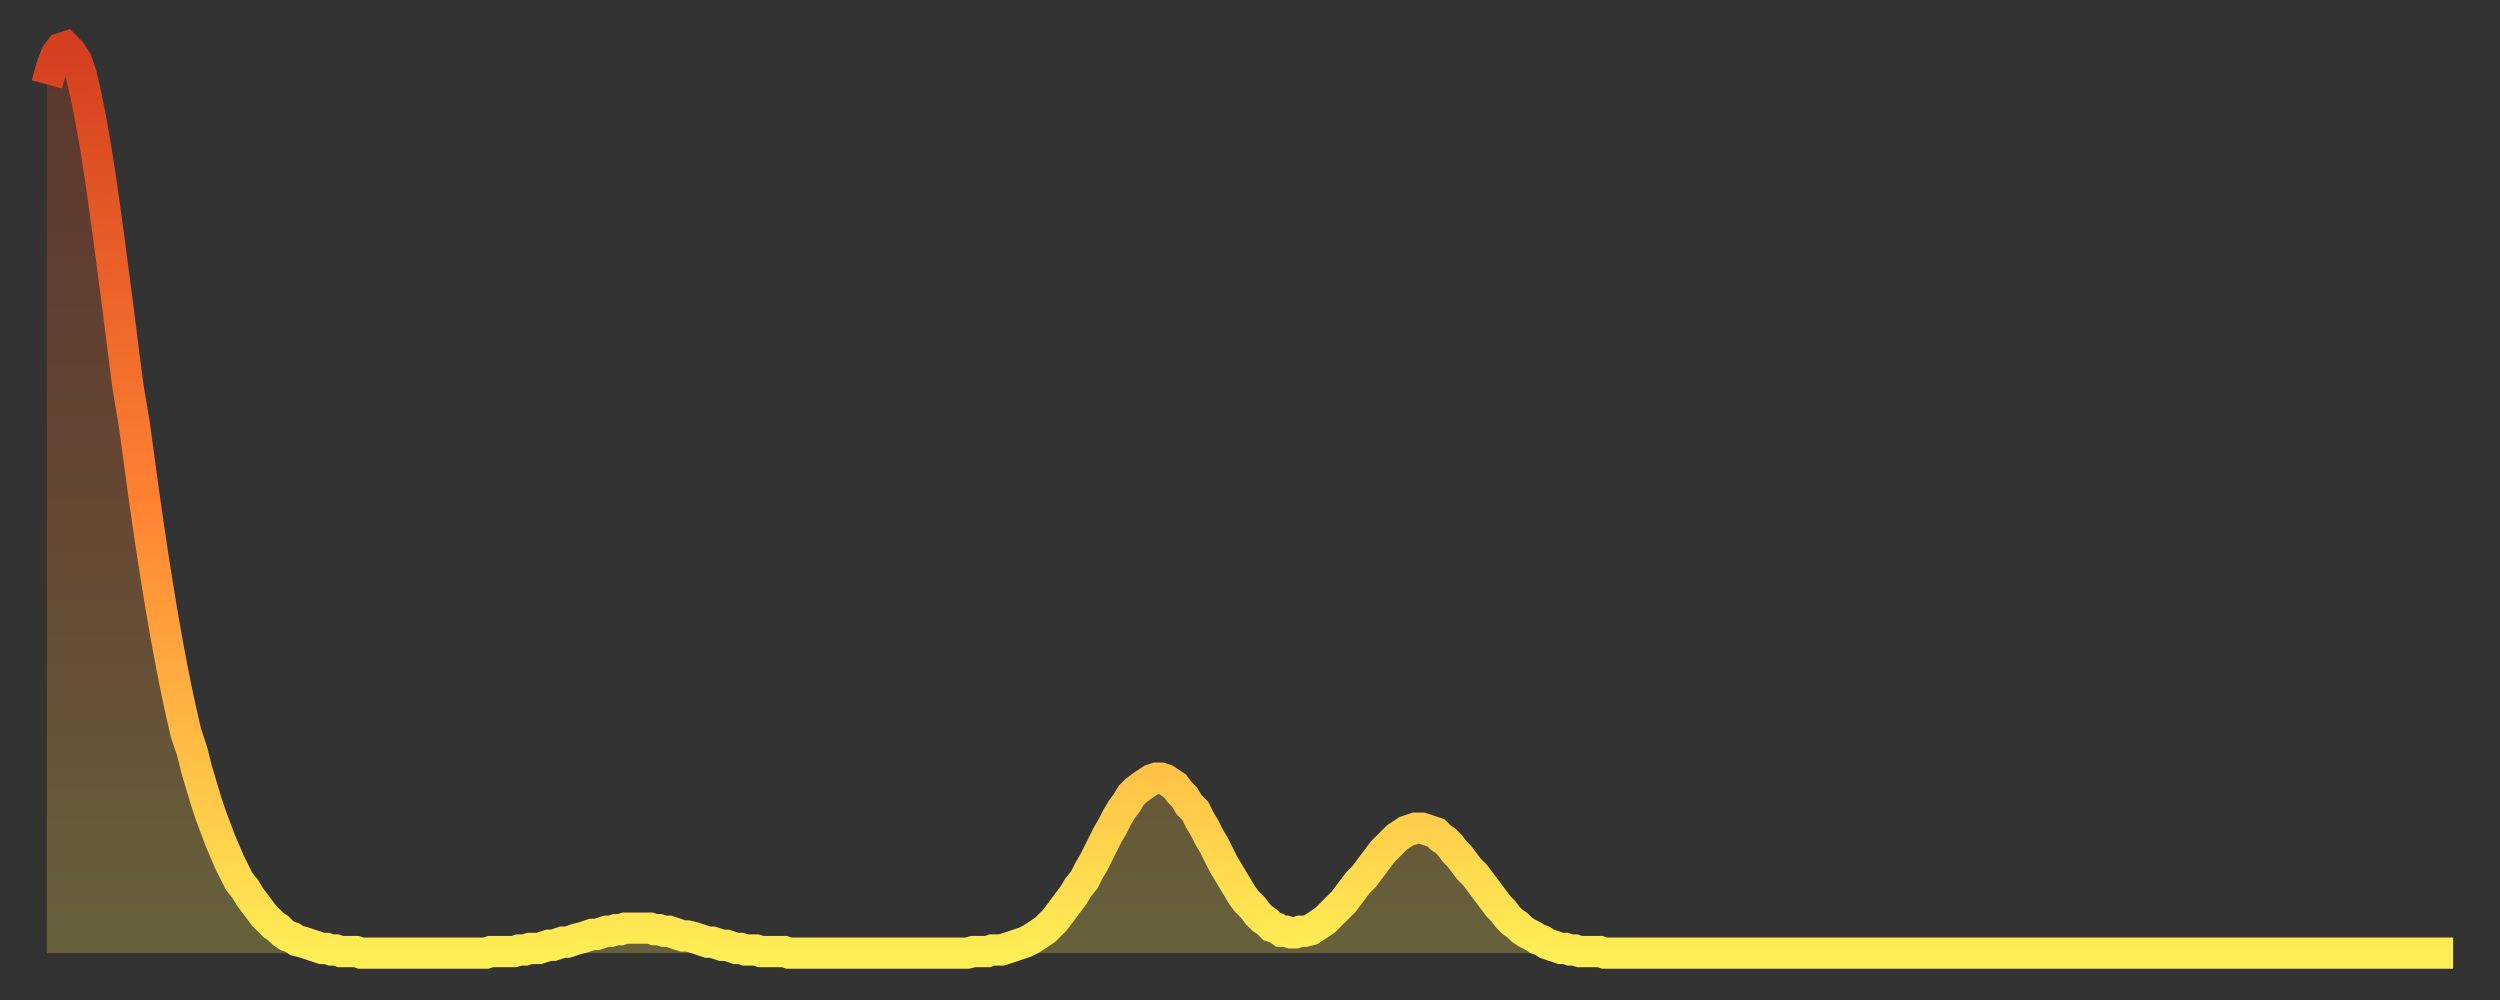 <?xml version="1.0" encoding="utf-8" ?>
<svg baseProfile="full" height="64" version="1.1" width="160" xmlns="http://www.w3.org/2000/svg" xmlns:ev="http://www.w3.org/2001/xml-events" xmlns:xlink="http://www.w3.org/1999/xlink"><rect width="100%" height="100%" fill="#333333" stroke="none"/><defs><linearGradient id="id1195612" x1="0" x2="0" y1="0" y2="1"><stop offset="0%" stop-color="#d43f20" /><stop offset="50%" stop-color="#ff8231" /><stop offset="100%" stop-color="#ffee55" /></linearGradient></defs><g transform="translate(3,3)"><g><path d="M 0.0 2.4 0.3 1.3 0.6 0.5 0.9 0.1 1.2 0.0 1.5 0.3 1.9 0.9 2.2 1.8 2.5 3.1 2.8 4.6 3.1 6.3 3.4 8.2 3.7 10.3 4.0 12.5 4.3 14.8 4.6 17.1 4.9 19.5 5.2 21.8 5.6 24.2 5.9 26.4 6.2 28.6 6.5 30.7 6.8 32.7 7.1 34.6 7.4 36.4 7.7 38.1 8.0 39.7 8.3 41.2 8.6 42.6 8.9 43.9 9.3 45.1 9.6 46.3 9.9 47.3 10.2 48.3 10.5 49.2 10.8 50.0 11.1 50.8 11.4 51.5 11.7 52.2 12.0 52.8 12.3 53.4 12.7 53.9 13.0 54.4 13.3 54.8 13.6 55.2 13.9 55.6 14.2 55.9 14.5 56.2 14.8 56.4 15.1 56.7 15.4 56.9 15.7 57.0 16.0 57.2 16.4 57.3 16.7 57.4 17.0 57.5 17.3 57.6 17.6 57.7 17.9 57.7 18.2 57.8 18.5 57.8 18.8 57.9 19.1 57.9 19.4 57.9 19.8 57.9 20.1 58.0 20.4 58.0 20.7 58.0 21.0 58.0 21.3 58.0 21.6 58.0 21.9 58.0 22.2 58.0 22.5 58.0 22.8 58.0 23.1 58.0 23.5 58.0 23.8 58.0 24.1 58.0 24.4 58.0 24.7 58.0 25.0 58.0 25.3 58.0 25.6 58.0 25.9 58.0 26.2 58.0 26.5 58.0 26.8 58.0 27.2 58.0 27.5 58.0 27.8 58.0 28.1 58.0 28.4 57.9 28.7 57.9 29.0 57.9 29.3 57.9 29.6 57.9 29.9 57.9 30.2 57.8 30.6 57.8 30.9 57.7 31.2 57.7 31.5 57.7 31.8 57.6 32.1 57.5 32.4 57.5 32.7 57.4 33.0 57.3 33.3 57.3 33.6 57.2 33.9 57.1 34.3 57.0 34.6 56.9 34.9 56.8 35.2 56.8 35.5 56.7 35.8 56.6 36.1 56.6 36.4 56.5 36.7 56.5 37.0 56.4 37.3 56.4 37.7 56.4 38.0 56.4 38.3 56.4 38.6 56.4 38.9 56.5 39.2 56.5 39.5 56.6 39.8 56.6 40.1 56.7 40.4 56.8 40.7 56.9 41.0 56.9 41.4 57.0 41.7 57.1 42.0 57.2 42.3 57.3 42.6 57.3 42.9 57.4 43.2 57.5 43.5 57.5 43.8 57.6 44.1 57.7 44.4 57.7 44.7 57.8 45.1 57.8 45.4 57.8 45.7 57.9 46.0 57.9 46.3 57.9 46.6 57.9 46.9 57.9 47.2 57.9 47.5 58.0 47.8 58.0 48.1 58.0 48.5 58.0 48.8 58.0 49.1 58.0 49.4 58.0 49.7 58.0 50.0 58.0 50.3 58.0 50.6 58.0 50.9 58.0 51.2 58.0 51.5 58.0 51.8 58.0 52.2 58.0 52.5 58.0 52.8 58.0 53.1 58.0 53.4 58.0 53.7 58.0 54.0 58.0 54.3 58.0 54.6 58.0 54.9 58.0 55.2 58.0 55.6 58.0 55.9 58.0 56.2 58.0 56.5 58.0 56.8 58.0 57.1 58.0 57.4 58.0 57.7 58.0 58.0 58.0 58.3 58.0 58.6 58.0 58.9 58.0 59.3 57.9 59.6 57.9 59.9 57.9 60.2 57.9 60.5 57.8 60.8 57.8 61.1 57.8 61.4 57.7 61.7 57.6 62.0 57.5 62.3 57.4 62.6 57.3 63.0 57.1 63.3 56.9 63.6 56.7 63.9 56.5 64.2 56.2 64.5 55.9 64.8 55.5 65.1 55.1 65.4 54.7 65.7 54.3 66.0 53.8 66.4 53.3 66.7 52.7 67.0 52.2 67.3 51.6 67.6 51.0 67.9 50.4 68.2 49.9 68.5 49.3 68.8 48.8 69.1 48.4 69.4 47.9 69.7 47.6 70.1 47.3 70.4 47.1 70.7 46.9 71.0 46.8 71.3 46.8 71.6 46.9 71.9 47.1 72.2 47.3 72.5 47.7 72.8 48.0 73.1 48.5 73.5 48.9 73.8 49.5 74.1 50.0 74.4 50.6 74.7 51.1 75.0 51.7 75.3 52.3 75.6 52.8 75.9 53.3 76.2 53.8 76.5 54.3 76.8 54.7 77.2 55.1 77.5 55.5 77.8 55.8 78.1 56.0 78.4 56.3 78.7 56.4 79.0 56.6 79.3 56.6 79.6 56.7 79.9 56.7 80.2 56.6 80.5 56.6 80.9 56.5 81.2 56.3 81.5 56.1 81.8 55.9 82.1 55.6 82.4 55.3 82.7 55.0 83.0 54.7 83.3 54.3 83.6 53.9 83.9 53.5 84.3 53.1 84.6 52.7 84.9 52.3 85.2 51.9 85.5 51.5 85.8 51.2 86.1 50.9 86.4 50.6 86.7 50.4 87.0 50.2 87.3 50.1 87.6 50.0 88.0 50.0 88.3 50.1 88.6 50.2 88.9 50.3 89.2 50.6 89.5 50.8 89.8 51.1 90.1 51.5 90.4 51.8 90.7 52.2 91.0 52.6 91.4 53.0 91.7 53.4 92.0 53.8 92.3 54.2 92.6 54.6 92.9 55.0 93.2 55.3 93.5 55.7 93.8 56.0 94.1 56.2 94.4 56.5 94.7 56.7 95.1 56.9 95.4 57.1 95.7 57.2 96.0 57.4 96.3 57.5 96.6 57.6 96.9 57.7 97.2 57.7 97.5 57.8 97.8 57.8 98.1 57.9 98.4 57.9 98.8 57.9 99.1 57.9 99.4 57.9 99.7 58.0 100.0 58.0 100.3 58.0 100.6 58.0 100.9 58.0 101.2 58.0 101.5 58.0 101.8 58.0 102.2 58.0 102.5 58.0 102.8 58.0 103.1 58.0 103.4 58.0 103.7 58.0 104.0 58.0 104.3 58.0 104.6 58.0 104.9 58.0 105.2 58.0 105.5 58.0 105.9 58.0 106.2 58.0 106.5 58.0 106.8 58.0 107.1 58.0 107.4 58.0 107.7 58.0 108.0 58.0 108.3 58.0 108.6 58.0 108.9 58.0 109.3 58.0 109.6 58.0 109.9 58.0 110.2 58.0 110.5 58.0 110.8 58.0 111.1 58.0 111.4 58.0 111.7 58.0 112.0 58.0 112.3 58.0 112.6 58.0 113.0 58.0 113.3 58.0 113.6 58.0 113.9 58.0 114.2 58.0 114.5 58.0 114.8 58.0 115.1 58.0 115.4 58.0 115.7 58.0 116.0 58.0 116.3 58.0 116.7 58.0 117.0 58.0 117.3 58.0 117.6 58.0 117.9 58.0 118.2 58.0 118.5 58.0 118.8 58.0 119.1 58.0 119.4 58.0 119.7 58.0 120.1 58.0 120.4 58.0 120.7 58.0 121.0 58.0 121.3 58.0 121.6 58.0 121.9 58.0 122.2 58.0 122.5 58.0 122.8 58.0 123.1 58.0 123.4 58.0 123.8 58.0 124.1 58.0 124.4 58.0 124.7 58.0 125.0 58.0 125.3 58.0 125.6 58.0 125.9 58.0 126.2 58.0 126.5 58.0 126.8 58.0 127.2 58.0 127.5 58.0 127.8 58.0 128.1 58.0 128.4 58.0 128.7 58.0 129.0 58.0 129.3 58.0 129.6 58.0 129.9 58.0 130.2 58.0 130.5 58.0 130.9 58.0 131.2 58.0 131.5 58.0 131.8 58.0 132.1 58.0 132.4 58.0 132.7 58.0 133.0 58.0 133.3 58.0 133.6 58.0 133.9 58.0 134.2 58.0 134.6 58.0 134.9 58.0 135.2 58.0 135.5 58.0 135.8 58.0 136.1 58.0 136.4 58.0 136.7 58.0 137.0 58.0 137.3 58.0 137.6 58.0 138.0 58.0 138.3 58.0 138.6 58.0 138.9 58.0 139.2 58.0 139.5 58.0 139.8 58.0 140.1 58.0 140.4 58.0 140.7 58.0 141.0 58.0 141.3 58.0 141.7 58.0 142.0 58.0 142.3 58.0 142.6 58.0 142.9 58.0 143.2 58.0 143.5 58.0 143.8 58.0 144.1 58.0 144.4 58.0 144.7 58.0 145.1 58.0 145.4 58.0 145.7 58.0 146.0 58.0 146.3 58.0 146.6 58.0 146.9 58.0 147.2 58.0 147.5 58.0 147.8 58.0 148.1 58.0 148.4 58.0 148.8 58.0 149.1 58.0 149.4 58.0 149.7 58.0 150.0 58.0 150.3 58.0 150.6 58.0 150.9 58.0 151.2 58.0 151.5 58.0 151.8 58.0 152.1 58.0 152.5 58.0 152.8 58.0 153.1 58.0 153.4 58.0 153.7 58.0 154.0 58.0" fill="none" id="graph-curve" opacity="1" stroke="url(#id1195612)" stroke-width="2" /><path d="M 0 58 L 0.0 2.4 0.3 1.3 0.6 0.5 0.9 0.1 1.2 0.0 1.5 0.3 1.9 0.9 2.2 1.8 2.5 3.1 2.8 4.6 3.1 6.3 3.4 8.2 3.7 10.3 4.0 12.5 4.3 14.8 4.6 17.1 4.9 19.5 5.2 21.8 5.6 24.2 5.9 26.4 6.2 28.6 6.5 30.7 6.8 32.7 7.1 34.6 7.4 36.4 7.7 38.1 8.0 39.7 8.3 41.2 8.6 42.6 8.9 43.9 9.3 45.1 9.6 46.3 9.9 47.3 10.2 48.3 10.5 49.2 10.8 50.0 11.1 50.8 11.4 51.5 11.7 52.2 12.0 52.8 12.3 53.4 12.7 53.9 13.0 54.4 13.3 54.8 13.6 55.2 13.9 55.6 14.2 55.9 14.5 56.2 14.8 56.4 15.1 56.7 15.4 56.9 15.7 57.0 16.0 57.2 16.4 57.3 16.7 57.4 17.0 57.5 17.3 57.6 17.6 57.7 17.9 57.7 18.2 57.8 18.5 57.8 18.8 57.9 19.1 57.9 19.4 57.9 19.8 57.9 20.1 58.0 20.4 58.0 20.7 58.0 21.0 58.0 21.3 58.0 21.6 58.0 21.9 58.0 22.2 58.0 22.5 58.0 22.8 58.0 23.1 58.0 23.5 58.0 23.8 58.0 24.1 58.0 24.4 58.0 24.7 58.0 25.0 58.0 25.3 58.0 25.6 58.0 25.9 58.0 26.2 58.0 26.5 58.0 26.8 58.0 27.2 58.0 27.5 58.0 27.8 58.0 28.1 58.0 28.4 57.9 28.7 57.9 29.0 57.9 29.3 57.9 29.6 57.9 29.9 57.9 30.2 57.8 30.6 57.8 30.9 57.7 31.2 57.7 31.5 57.7 31.8 57.6 32.1 57.5 32.4 57.5 32.7 57.4 33.0 57.3 33.3 57.3 33.6 57.2 33.9 57.1 34.3 57.0 34.6 56.9 34.9 56.8 35.2 56.8 35.5 56.7 35.8 56.6 36.1 56.6 36.4 56.5 36.7 56.5 37.0 56.4 37.3 56.4 37.7 56.4 38.0 56.4 38.3 56.4 38.6 56.4 38.9 56.5 39.2 56.5 39.5 56.6 39.8 56.6 40.1 56.7 40.4 56.8 40.7 56.9 41.0 56.9 41.4 57.0 41.7 57.1 42.0 57.2 42.3 57.3 42.6 57.3 42.9 57.4 43.2 57.5 43.5 57.5 43.8 57.6 44.1 57.7 44.4 57.7 44.7 57.8 45.1 57.8 45.4 57.8 45.7 57.9 46.0 57.9 46.3 57.9 46.6 57.9 46.9 57.9 47.2 57.9 47.5 58.0 47.8 58.0 48.1 58.0 48.5 58.0 48.8 58.0 49.1 58.0 49.4 58.0 49.7 58.0 50.0 58.0 50.3 58.0 50.6 58.0 50.9 58.0 51.2 58.0 51.5 58.0 51.8 58.0 52.2 58.0 52.5 58.0 52.8 58.0 53.1 58.0 53.4 58.0 53.7 58.0 54.0 58.0 54.3 58.0 54.6 58.0 54.9 58.0 55.2 58.0 55.6 58.0 55.9 58.0 56.2 58.0 56.5 58.0 56.8 58.0 57.1 58.0 57.4 58.0 57.7 58.0 58.0 58.0 58.3 58.0 58.6 58.0 58.9 58.0 59.3 57.9 59.6 57.9 59.9 57.9 60.2 57.9 60.5 57.8 60.8 57.8 61.1 57.8 61.4 57.7 61.7 57.6 62.0 57.5 62.3 57.4 62.6 57.3 63.0 57.1 63.3 56.9 63.6 56.7 63.9 56.5 64.2 56.2 64.5 55.9 64.8 55.5 65.1 55.1 65.4 54.7 65.7 54.3 66.0 53.8 66.4 53.3 66.7 52.7 67.0 52.2 67.3 51.6 67.6 51.0 67.9 50.4 68.2 49.9 68.5 49.3 68.8 48.8 69.1 48.4 69.4 47.9 69.7 47.6 70.1 47.3 70.4 47.1 70.7 46.9 71.0 46.8 71.3 46.8 71.6 46.9 71.9 47.1 72.2 47.3 72.5 47.7 72.8 48.0 73.1 48.5 73.5 48.9 73.8 49.5 74.1 50.0 74.4 50.6 74.7 51.1 75.0 51.7 75.3 52.3 75.6 52.8 75.9 53.3 76.2 53.8 76.5 54.3 76.8 54.7 77.2 55.1 77.5 55.5 77.8 55.8 78.1 56.0 78.4 56.3 78.7 56.4 79.0 56.6 79.3 56.6 79.6 56.7 79.9 56.7 80.2 56.6 80.5 56.6 80.9 56.5 81.2 56.3 81.5 56.1 81.8 55.9 82.1 55.6 82.4 55.3 82.7 55.0 83.0 54.7 83.3 54.3 83.6 53.9 83.9 53.5 84.3 53.1 84.6 52.7 84.9 52.3 85.2 51.9 85.5 51.5 85.8 51.2 86.1 50.9 86.4 50.6 86.7 50.4 87.0 50.2 87.3 50.1 87.6 50.0 88.0 50.0 88.3 50.1 88.6 50.2 88.9 50.3 89.2 50.6 89.5 50.8 89.8 51.1 90.1 51.5 90.4 51.8 90.7 52.2 91.0 52.6 91.4 53.0 91.7 53.4 92.0 53.8 92.3 54.2 92.6 54.6 92.9 55.0 93.2 55.3 93.5 55.7 93.8 56.0 94.1 56.2 94.4 56.5 94.7 56.7 95.1 56.9 95.4 57.1 95.7 57.2 96.0 57.4 96.3 57.5 96.6 57.6 96.9 57.7 97.2 57.7 97.5 57.8 97.8 57.8 98.1 57.9 98.4 57.9 98.8 57.9 99.1 57.9 99.4 57.9 99.7 58.0 100.0 58.0 100.3 58.0 100.6 58.0 100.9 58.0 101.2 58.0 101.5 58.0 101.8 58.0 102.2 58.0 102.5 58.0 102.8 58.0 103.1 58.0 103.4 58.0 103.7 58.0 104.0 58.0 104.3 58.0 104.6 58.0 104.9 58.0 105.2 58.0 105.5 58.0 105.9 58.0 106.2 58.0 106.5 58.0 106.8 58.0 107.1 58.0 107.4 58.0 107.7 58.0 108.0 58.0 108.3 58.0 108.6 58.0 108.9 58.0 109.3 58.0 109.6 58.0 109.9 58.0 110.2 58.0 110.5 58.0 110.8 58.0 111.1 58.0 111.4 58.0 111.7 58.0 112.0 58.0 112.3 58.0 112.6 58.0 113.0 58.0 113.3 58.0 113.6 58.0 113.9 58.0 114.2 58.0 114.5 58.0 114.8 58.0 115.1 58.0 115.4 58.0 115.7 58.0 116.0 58.0 116.3 58.0 116.7 58.0 117.0 58.0 117.3 58.0 117.6 58.0 117.9 58.0 118.2 58.0 118.5 58.0 118.8 58.0 119.1 58.0 119.4 58.0 119.7 58.0 120.1 58.0 120.4 58.0 120.7 58.0 121.0 58.0 121.3 58.0 121.6 58.0 121.9 58.0 122.2 58.0 122.5 58.0 122.8 58.0 123.1 58.0 123.4 58.0 123.8 58.0 124.1 58.0 124.4 58.0 124.7 58.0 125.0 58.0 125.3 58.0 125.6 58.0 125.9 58.0 126.2 58.0 126.5 58.0 126.8 58.0 127.2 58.0 127.5 58.0 127.8 58.0 128.1 58.0 128.4 58.0 128.7 58.0 129.0 58.0 129.3 58.0 129.6 58.0 129.9 58.0 130.2 58.0 130.5 58.0 130.9 58.0 131.2 58.0 131.5 58.0 131.8 58.0 132.1 58.0 132.4 58.0 132.7 58.0 133.0 58.0 133.3 58.0 133.6 58.0 133.9 58.0 134.2 58.0 134.6 58.0 134.9 58.0 135.2 58.0 135.5 58.0 135.8 58.0 136.1 58.0 136.4 58.0 136.7 58.0 137.0 58.0 137.3 58.0 137.6 58.0 138.0 58.0 138.3 58.0 138.6 58.0 138.9 58.0 139.2 58.0 139.5 58.0 139.8 58.0 140.1 58.0 140.4 58.0 140.7 58.0 141.0 58.0 141.3 58.0 141.7 58.0 142.0 58.0 142.3 58.0 142.6 58.0 142.9 58.0 143.2 58.0 143.5 58.0 143.8 58.0 144.1 58.0 144.4 58.0 144.7 58.0 145.1 58.0 145.4 58.0 145.7 58.0 146.0 58.0 146.3 58.0 146.6 58.0 146.9 58.0 147.2 58.0 147.5 58.0 147.8 58.0 148.1 58.0 148.4 58.0 148.8 58.0 149.1 58.0 149.4 58.0 149.7 58.0 150.0 58.0 150.3 58.0 150.6 58.0 150.9 58.0 151.2 58.0 151.5 58.0 151.8 58.0 152.1 58.0 152.5 58.0 152.8 58.0 153.1 58.0 153.4 58.0 153.7 58.0 154.0 58.0 154 58" fill="url(#id1195612)" fill-opacity=".25" id="graph-shadow" /></g></g></svg>